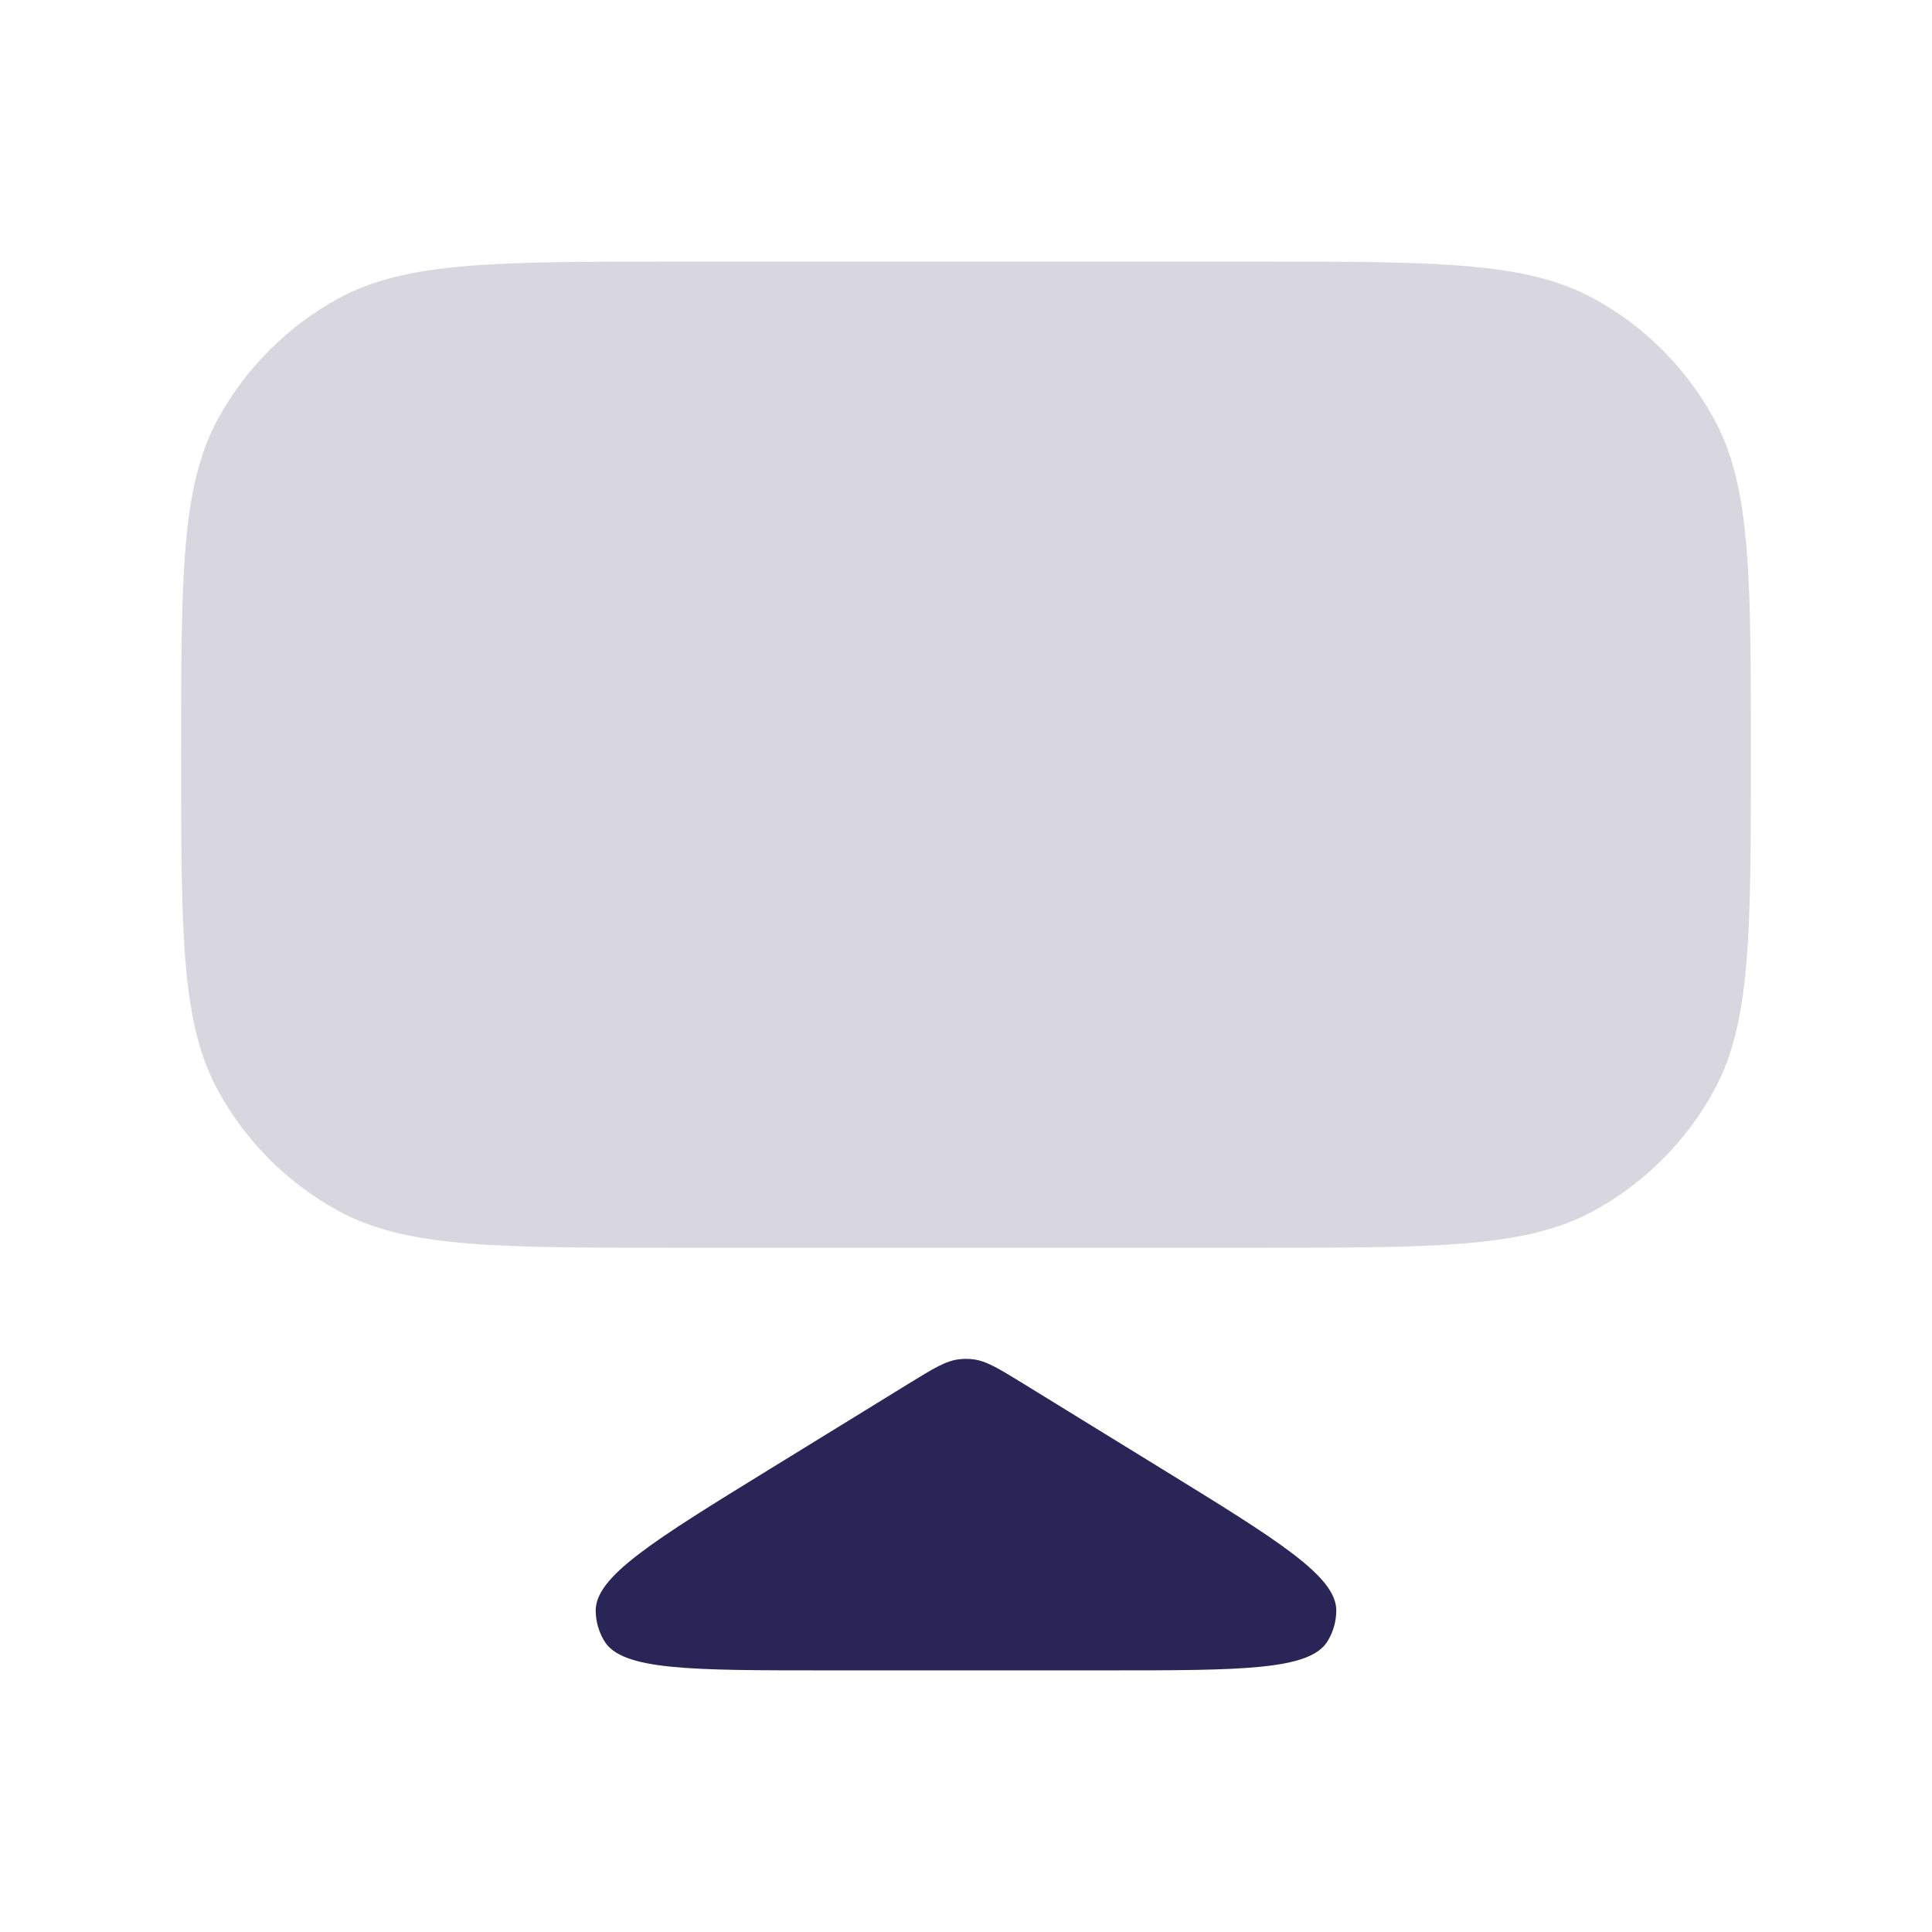 <svg width="24" height="24" viewBox="0 0 24 24" fill="none" xmlns="http://www.w3.org/2000/svg">
<path d="M2.25 9.375C2.25 7.157 2.25 6.048 2.704 5.211C3.05 4.574 3.574 4.05 4.211 3.704C5.048 3.25 6.157 3.25 8.375 3.25H15.625C17.843 3.25 18.952 3.25 19.789 3.704C20.427 4.05 20.95 4.574 21.296 5.211C21.75 6.048 21.75 7.157 21.75 9.375C21.75 11.593 21.75 12.702 21.296 13.539C20.95 14.177 20.427 14.7 19.789 15.046C18.952 15.5 17.843 15.5 15.625 15.5H8.375C6.157 15.5 5.048 15.5 4.211 15.046C3.574 14.7 3.05 14.177 2.704 13.539C2.25 12.702 2.25 11.593 2.25 9.375Z" fill="#292556" fill-opacity="0.18"/>
<path d="M11.293 17.185C11.598 16.998 11.75 16.904 11.917 16.885C11.972 16.879 12.028 16.879 12.083 16.885C12.25 16.904 12.402 16.998 12.707 17.185L14.438 18.25C15.884 19.14 16.607 19.585 16.6 20.013C16.598 20.143 16.562 20.27 16.495 20.382C16.278 20.75 15.429 20.75 13.73 20.75H10.27C8.571 20.75 7.722 20.75 7.505 20.382C7.438 20.27 7.402 20.143 7.4 20.013C7.393 19.585 8.116 19.14 9.562 18.25L11.293 17.185Z" fill="#292556"/>
</svg>
